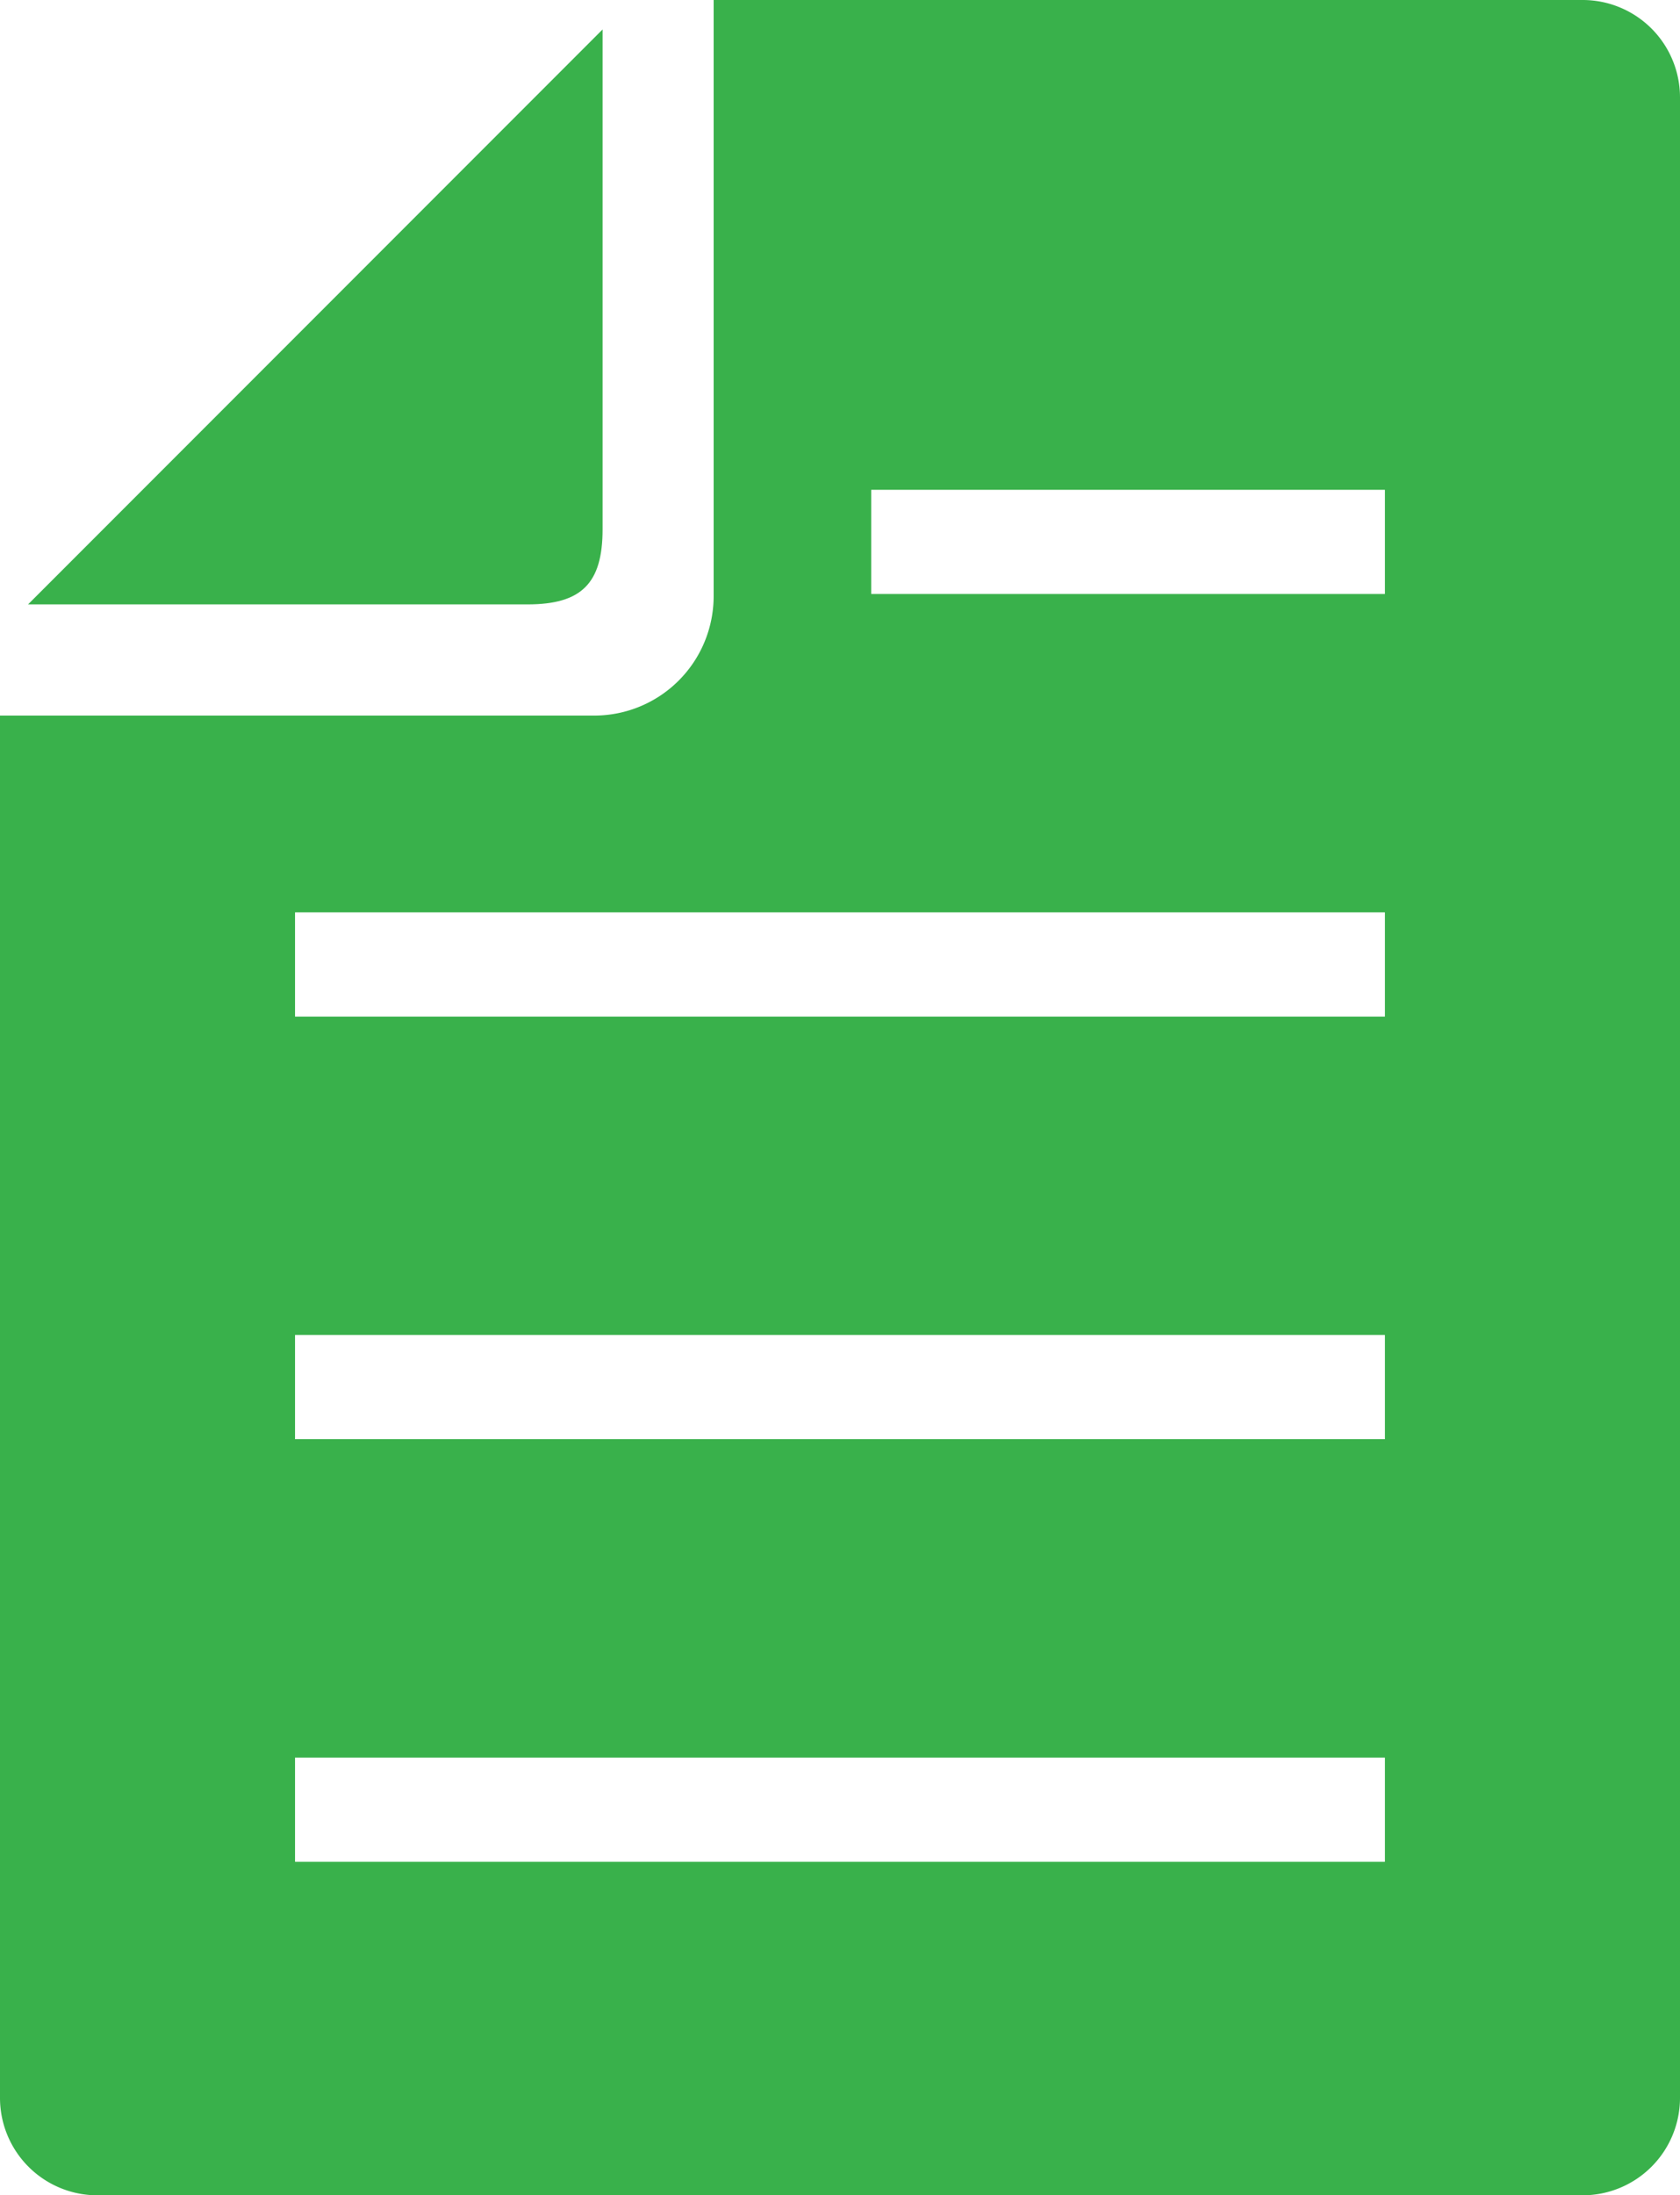 <svg id="activity_5" xmlns="http://www.w3.org/2000/svg" xmlns:xlink="http://www.w3.org/1999/xlink" width="51.249" height="66.92" viewBox="0 0 51.249 66.92">
  <defs>
    <clipPath id="clip-path">
      <rect id="長方形_3170" data-name="長方形 3170" width="51.249" height="66.92" fill="#39b14b"/>
    </clipPath>
  </defs>
  <g id="グループ_2340" data-name="グループ 2340" clip-path="url(#clip-path)">
    <path id="パス_5447" data-name="パス 5447" d="M48.281,0H21.77V18.175a3.641,3.641,0,0,1-3.636,3.638H0V63.953A2.97,2.97,0,0,0,2.967,66.92H48.281a2.971,2.971,0,0,0,2.968-2.967V2.965A2.97,2.97,0,0,0,48.281,0M42.248,56.754H9V53.578H42.248Zm0-12.883H9V40.695H42.248Zm0-12.882H9V27.813H42.248Zm0-12.882H26.577V14.93H42.248Z" fill="#39b14b"/>
    <path id="パス_5448" data-name="パス 5448" d="M19.164,16.955V1.717L1.638,19.243H16.875c1.647,0,2.289-.641,2.289-2.288" transform="translate(-0.782 -0.819)" fill="#39b14b"/>
  </g>
</svg>
